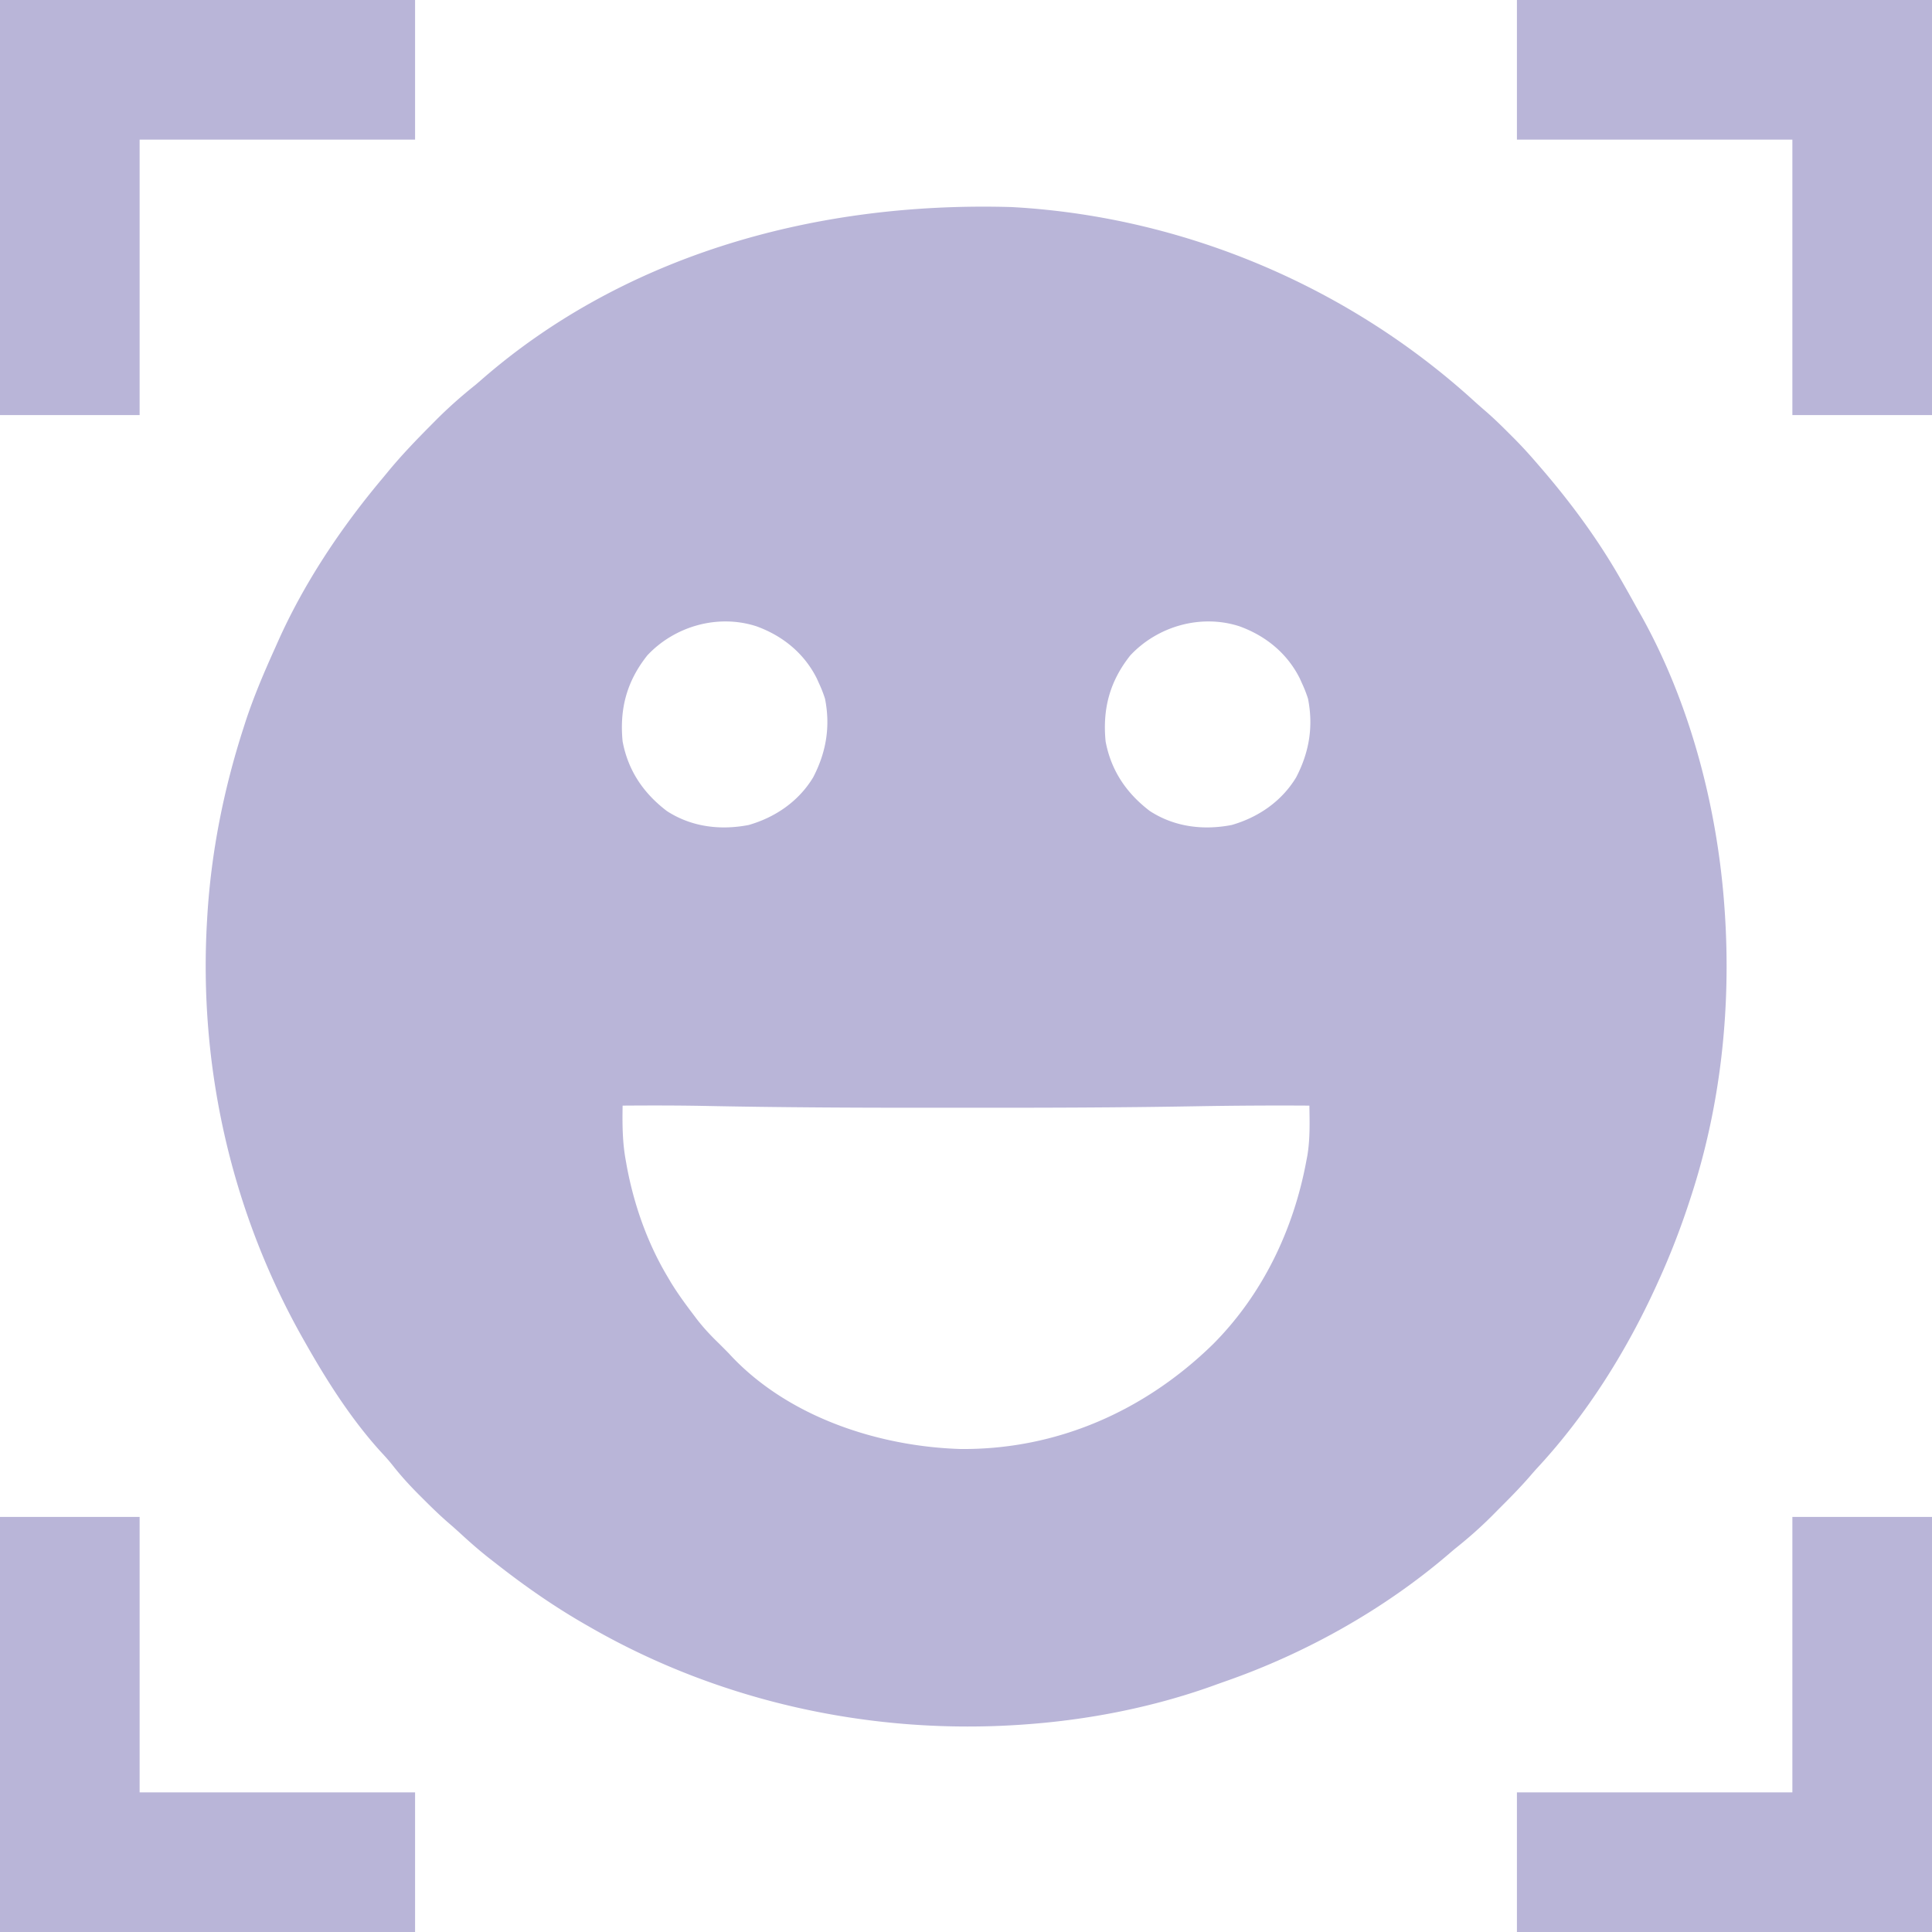 <svg xmlns="http://www.w3.org/2000/svg" width="1024" height="1024" data-type="color" data-bbox="0 0 1024 1024">
<g>
<path fill="#B9B5D8" data-color="1" d="m536.313 109.75 2.202.13c89.817 5.459 176.548 42.272 242.974 102.854a380 380 0 0 0 6.3 5.536c4.264 3.723 8.284 7.654 12.274 11.667l2.025 2.014c4.51 4.518 8.764 9.2 12.913 14.049l1.416 1.638C832.361 266.097 846.921 285.788 859 307l1.12 1.951a890 890 0 0 1 6.816 12.133 483 483 0 0 0 2.986 5.275C895.876 372.905 910.27 428.076 914 481l.171 2.42c3.413 51.01-2.15 102.938-18.17 151.58l-.898 2.748C890.46 651.83 885.147 665.508 879 679l-1.36 2.993c-15.761 34.418-36.6 67.625-62.375 95.53a165 165 0 0 0-3.675 4.125c-4.993 5.834-10.341 11.29-15.768 16.715a1217 1217 0 0 0-4.666 4.705c-6.395 6.43-13.045 12.29-20.157 17.932a283 283 0 0 0-3.066 2.61c-34.265 29.385-75.65 52.558-118.16 67.42a740 740 0 0 0-7.813 2.794C610.286 905.07 576.495 911.639 543 914l-2.42.17C461.227 919.479 380.97 901.841 312 862l-2.613-1.5c-16.697-9.638-32.25-20.584-47.387-32.5l-2.637-2.047c-5.392-4.232-10.495-8.71-15.528-13.363a307 307 0 0 0-6.613-5.852c-4.566-3.985-8.877-8.201-13.16-12.488l-2.402-2.402c-4.894-4.942-9.458-9.946-13.739-15.43-1.974-2.484-4.07-4.785-6.234-7.106-15.492-17.1-28.352-37.268-39.687-57.312l-1.546-2.719c-38.007-67.354-55.297-144.448-50.705-221.593l.13-2.204c2.062-33.938 8.697-67.14 19.12-99.484l.879-2.744C134.355 369.447 140.027 356.22 146 343l1.101-2.48c13.929-31.323 33.35-60.399 55.323-86.635a510 510 0 0 0 3.024-3.65c7.4-9.013 15.459-17.348 23.677-25.61l1.531-1.547c6.78-6.833 13.813-13.067 21.344-19.078a280 280 0 0 0 3.286-2.828c72.249-63.002 171.624-94.644 281.027-91.422m-193.21 237.605c-10.897 13.712-14.8 28.33-13.103 45.645 2.923 15.47 11.057 27.44 23.477 36.883 13.014 8.435 28.265 10.288 43.313 7.387 14.12-4.052 26.52-12.53 34.21-25.27 6.91-13.3 9.203-26.855 6.278-41.656A67 67 0 0 0 434 362l-1.062-2.371c-6.692-13.407-18.165-22.685-32.02-27.684-20.363-6.597-43.26-.124-57.816 15.41m256 0c-10.897 13.712-14.8 28.33-13.102 45.645 2.922 15.47 11.056 27.44 23.476 36.883 13.014 8.435 28.265 10.288 43.313 7.387 14.12-4.052 26.52-12.53 34.21-25.27 6.91-13.3 9.203-26.855 6.278-41.656A67 67 0 0 0 690 362l-1.062-2.371c-6.692-13.407-18.165-22.685-32.02-27.684-20.363-6.597-43.26-.124-57.816 15.41M330 586c-.17 9.758-.126 19.173 1.625 28.813l.54 3.069C335.99 638.55 343.152 658.939 354 677l1.47 2.508c3.659 6.01 7.786 11.638 12.03 17.242l1.618 2.149c3.639 4.74 7.575 8.966 11.882 13.101 5 5 5 5 6.524 6.664C418.08 751.09 465.496 766.632 509 768c51.108.473 97.754-20.16 134-55.625 26.25-26.38 42.616-60.63 49.375-97l.51-2.632c1.51-8.88 1.26-17.768 1.115-26.743-20.24-.128-40.47-.002-60.708.355-39.923.703-79.84.8-119.767.774q-9.306-.005-18.61.001c-40.618.027-81.211-.158-121.822-.974-14.363-.275-28.728-.261-43.093-.156"></path>
<path fill="#B9B5D8" data-color="1" d="M950 804h74v220H804v-74h146z"></path>
<path fill="#B9B5D8" data-color="1" d="M0 804h74v146h146v74H0z"></path>
<path fill="#B9B5D8" data-color="1" d="M804 0h220v220h-74V74H804z"></path>
<path fill="#B9B5D8" data-color="1" d="M0 0h220v74H74v146H0z"></path>
</g>
</svg>
